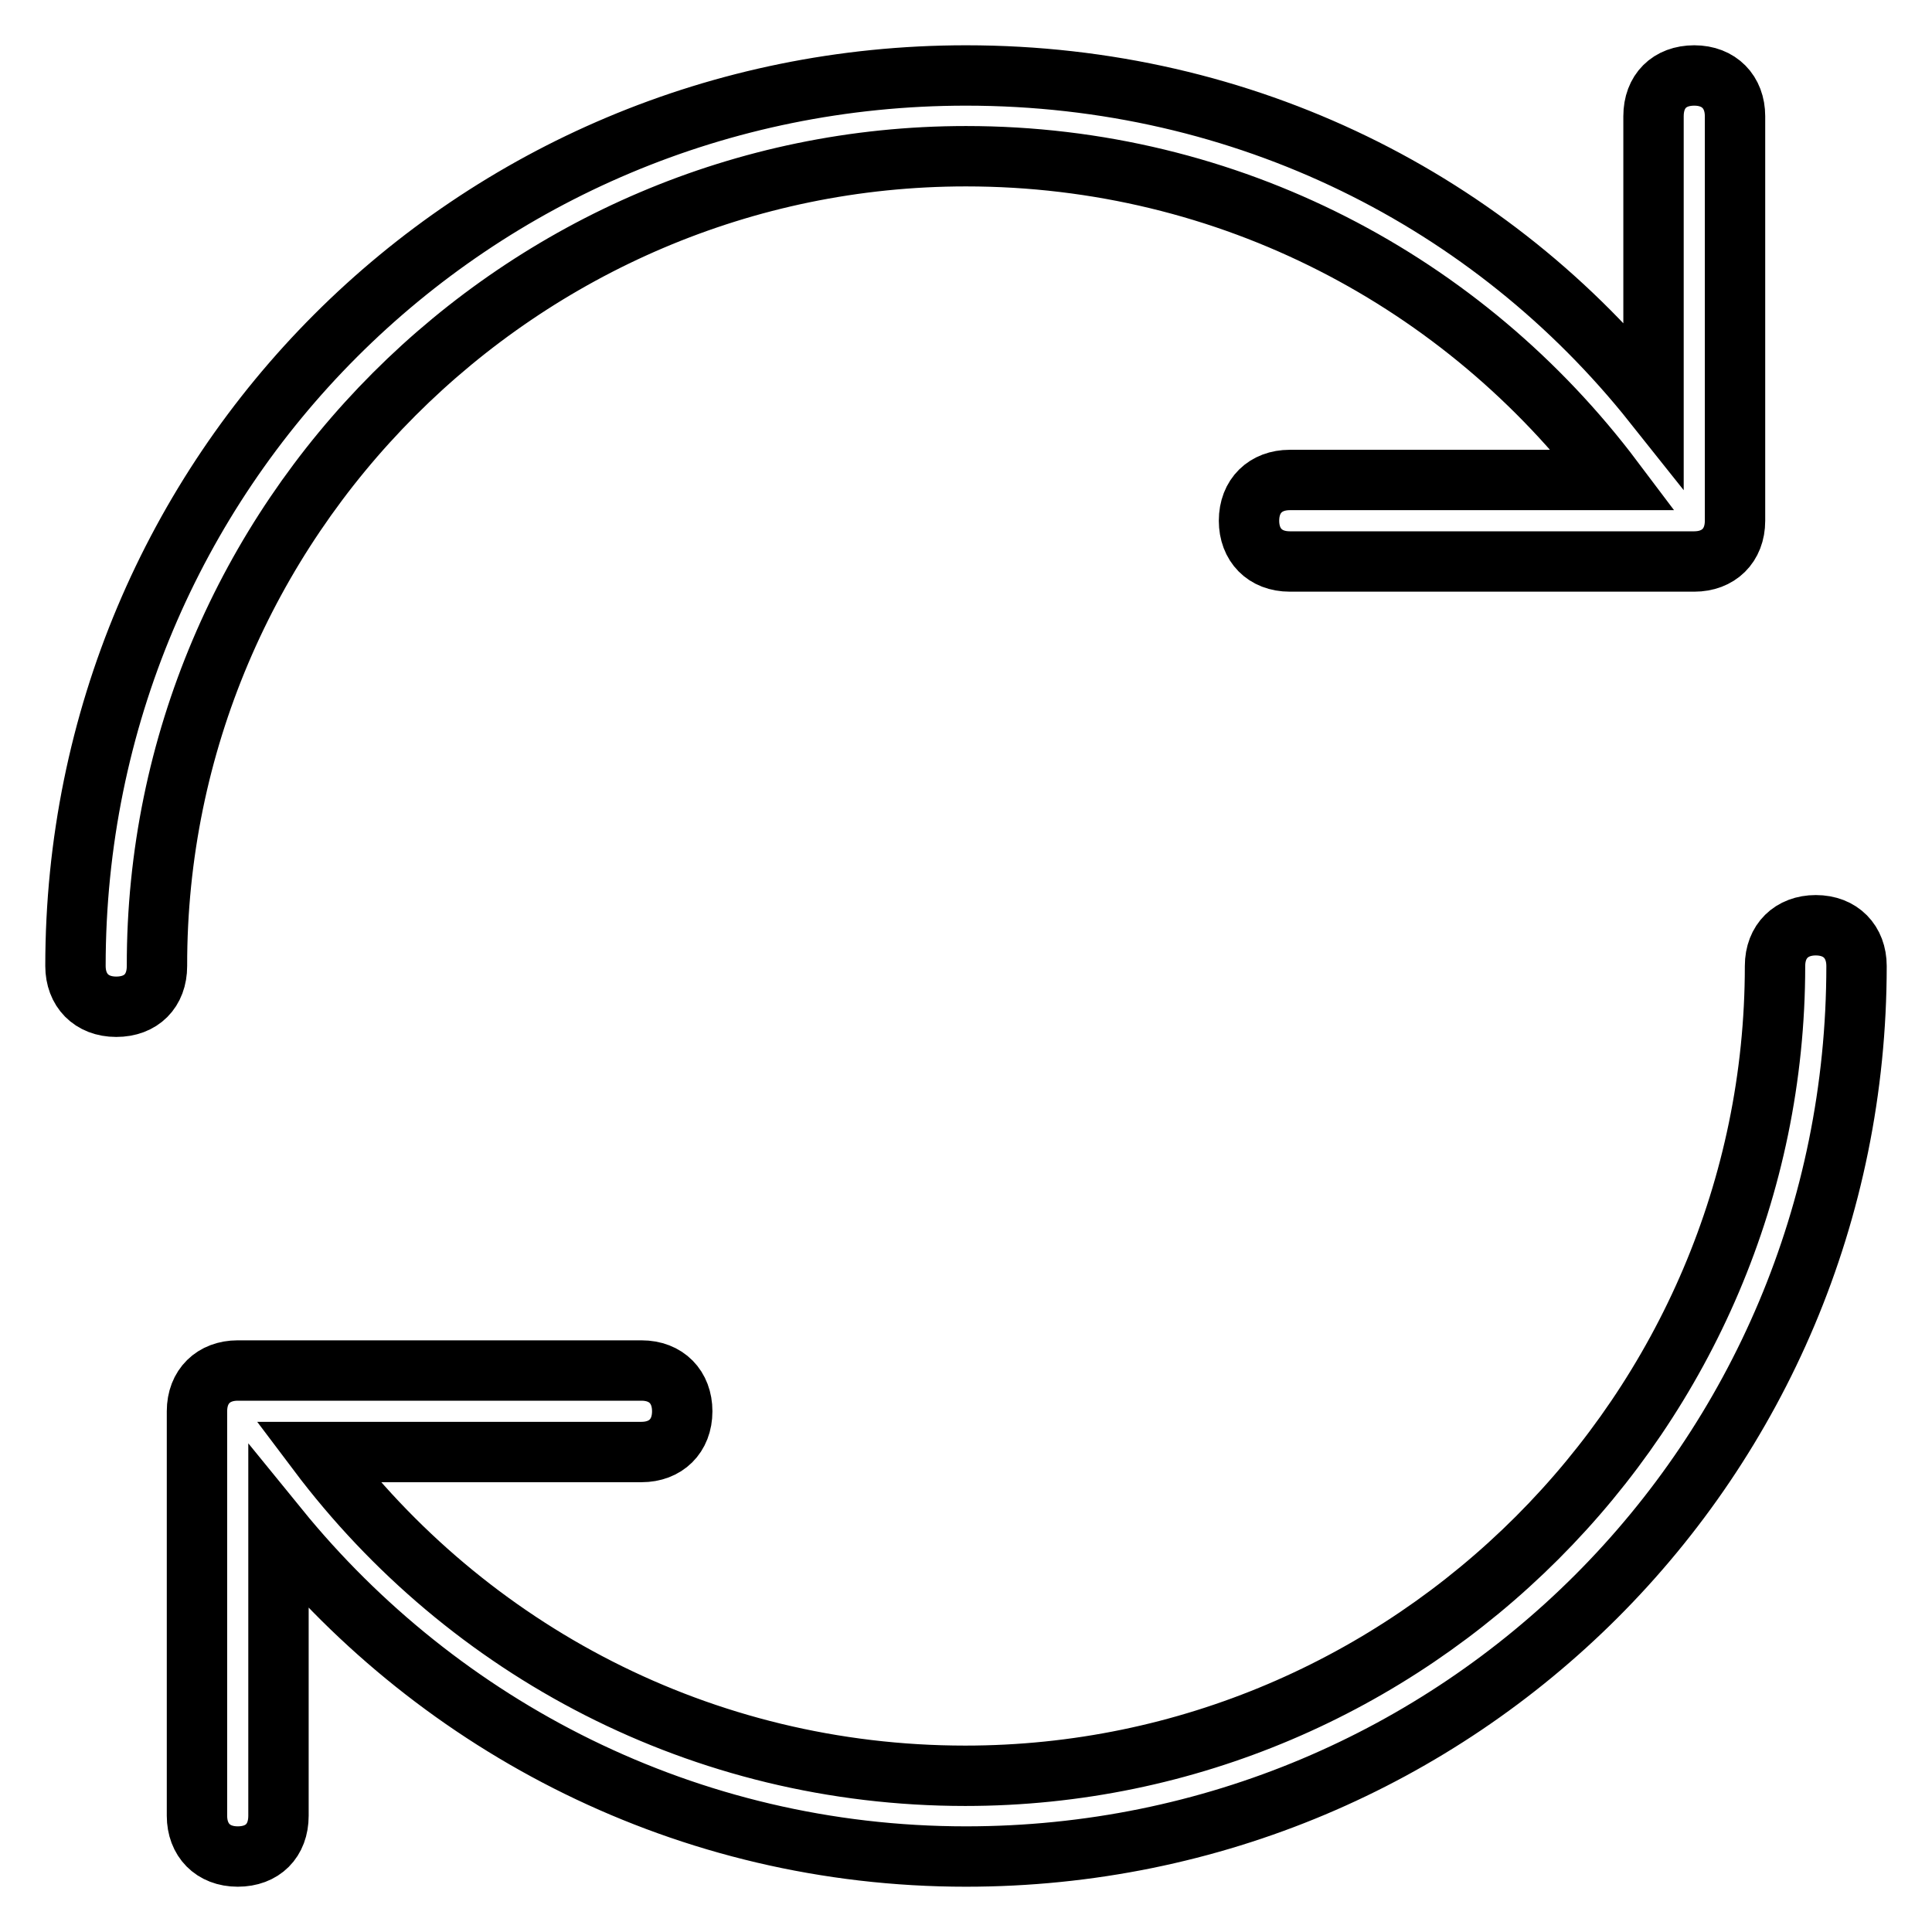 <?xml version="1.0" encoding="utf-8"?>
<!-- Svg Vector Icons : http://www.onlinewebfonts.com/icon -->
<!DOCTYPE svg PUBLIC "-//W3C//DTD SVG 1.1//EN" "http://www.w3.org/Graphics/SVG/1.1/DTD/svg11.dtd">
<svg version="1.1" xmlns="http://www.w3.org/2000/svg" xmlns:xlink="http://www.w3.org/1999/xlink" x="0px" y="0px" viewBox="0 0 256 256" enable-background="new 0 0 256 256" xml:space="preserve">
<g> <path stroke-width="8" fill-opacity="0" stroke="#000000"  d="M128,20.7c34.9,0,66,16.6,85.8,42.9h-42.9c-3.2,0-5.4,2.1-5.4,5.4c0,3.2,2.1,5.4,5.4,5.4h53.6 c3.2,0,5.4-2.1,5.4-5.4V15.4c0-3.2-2.1-5.4-5.4-5.4s-5.4,2.1-5.4,5.4v38.1C197.7,26.6,165,10,128,10C62.6,10,10,62.6,10,128 c0,3.2,2.1,5.4,5.4,5.4s5.4-2.1,5.4-5.4C20.7,69,69,20.7,128,20.7z M240.6,122.6c-3.2,0-5.4,2.1-5.4,5.4 c0,59-48.3,107.3-107.3,107.3c-34.9,0-66-16.6-85.8-42.9h42.9c3.2,0,5.4-2.1,5.4-5.4c0-3.2-2.1-5.4-5.4-5.4H31.5 c-3.2,0-5.4,2.1-5.4,5.4v53.6c0,3.2,2.1,5.4,5.4,5.4s5.4-2.1,5.4-5.4v-38.1C58.3,228.8,91,246,128,246c65.4,0,118-52.6,118-118 C246,124.8,243.9,122.6,240.6,122.6z"/></g>
</svg>